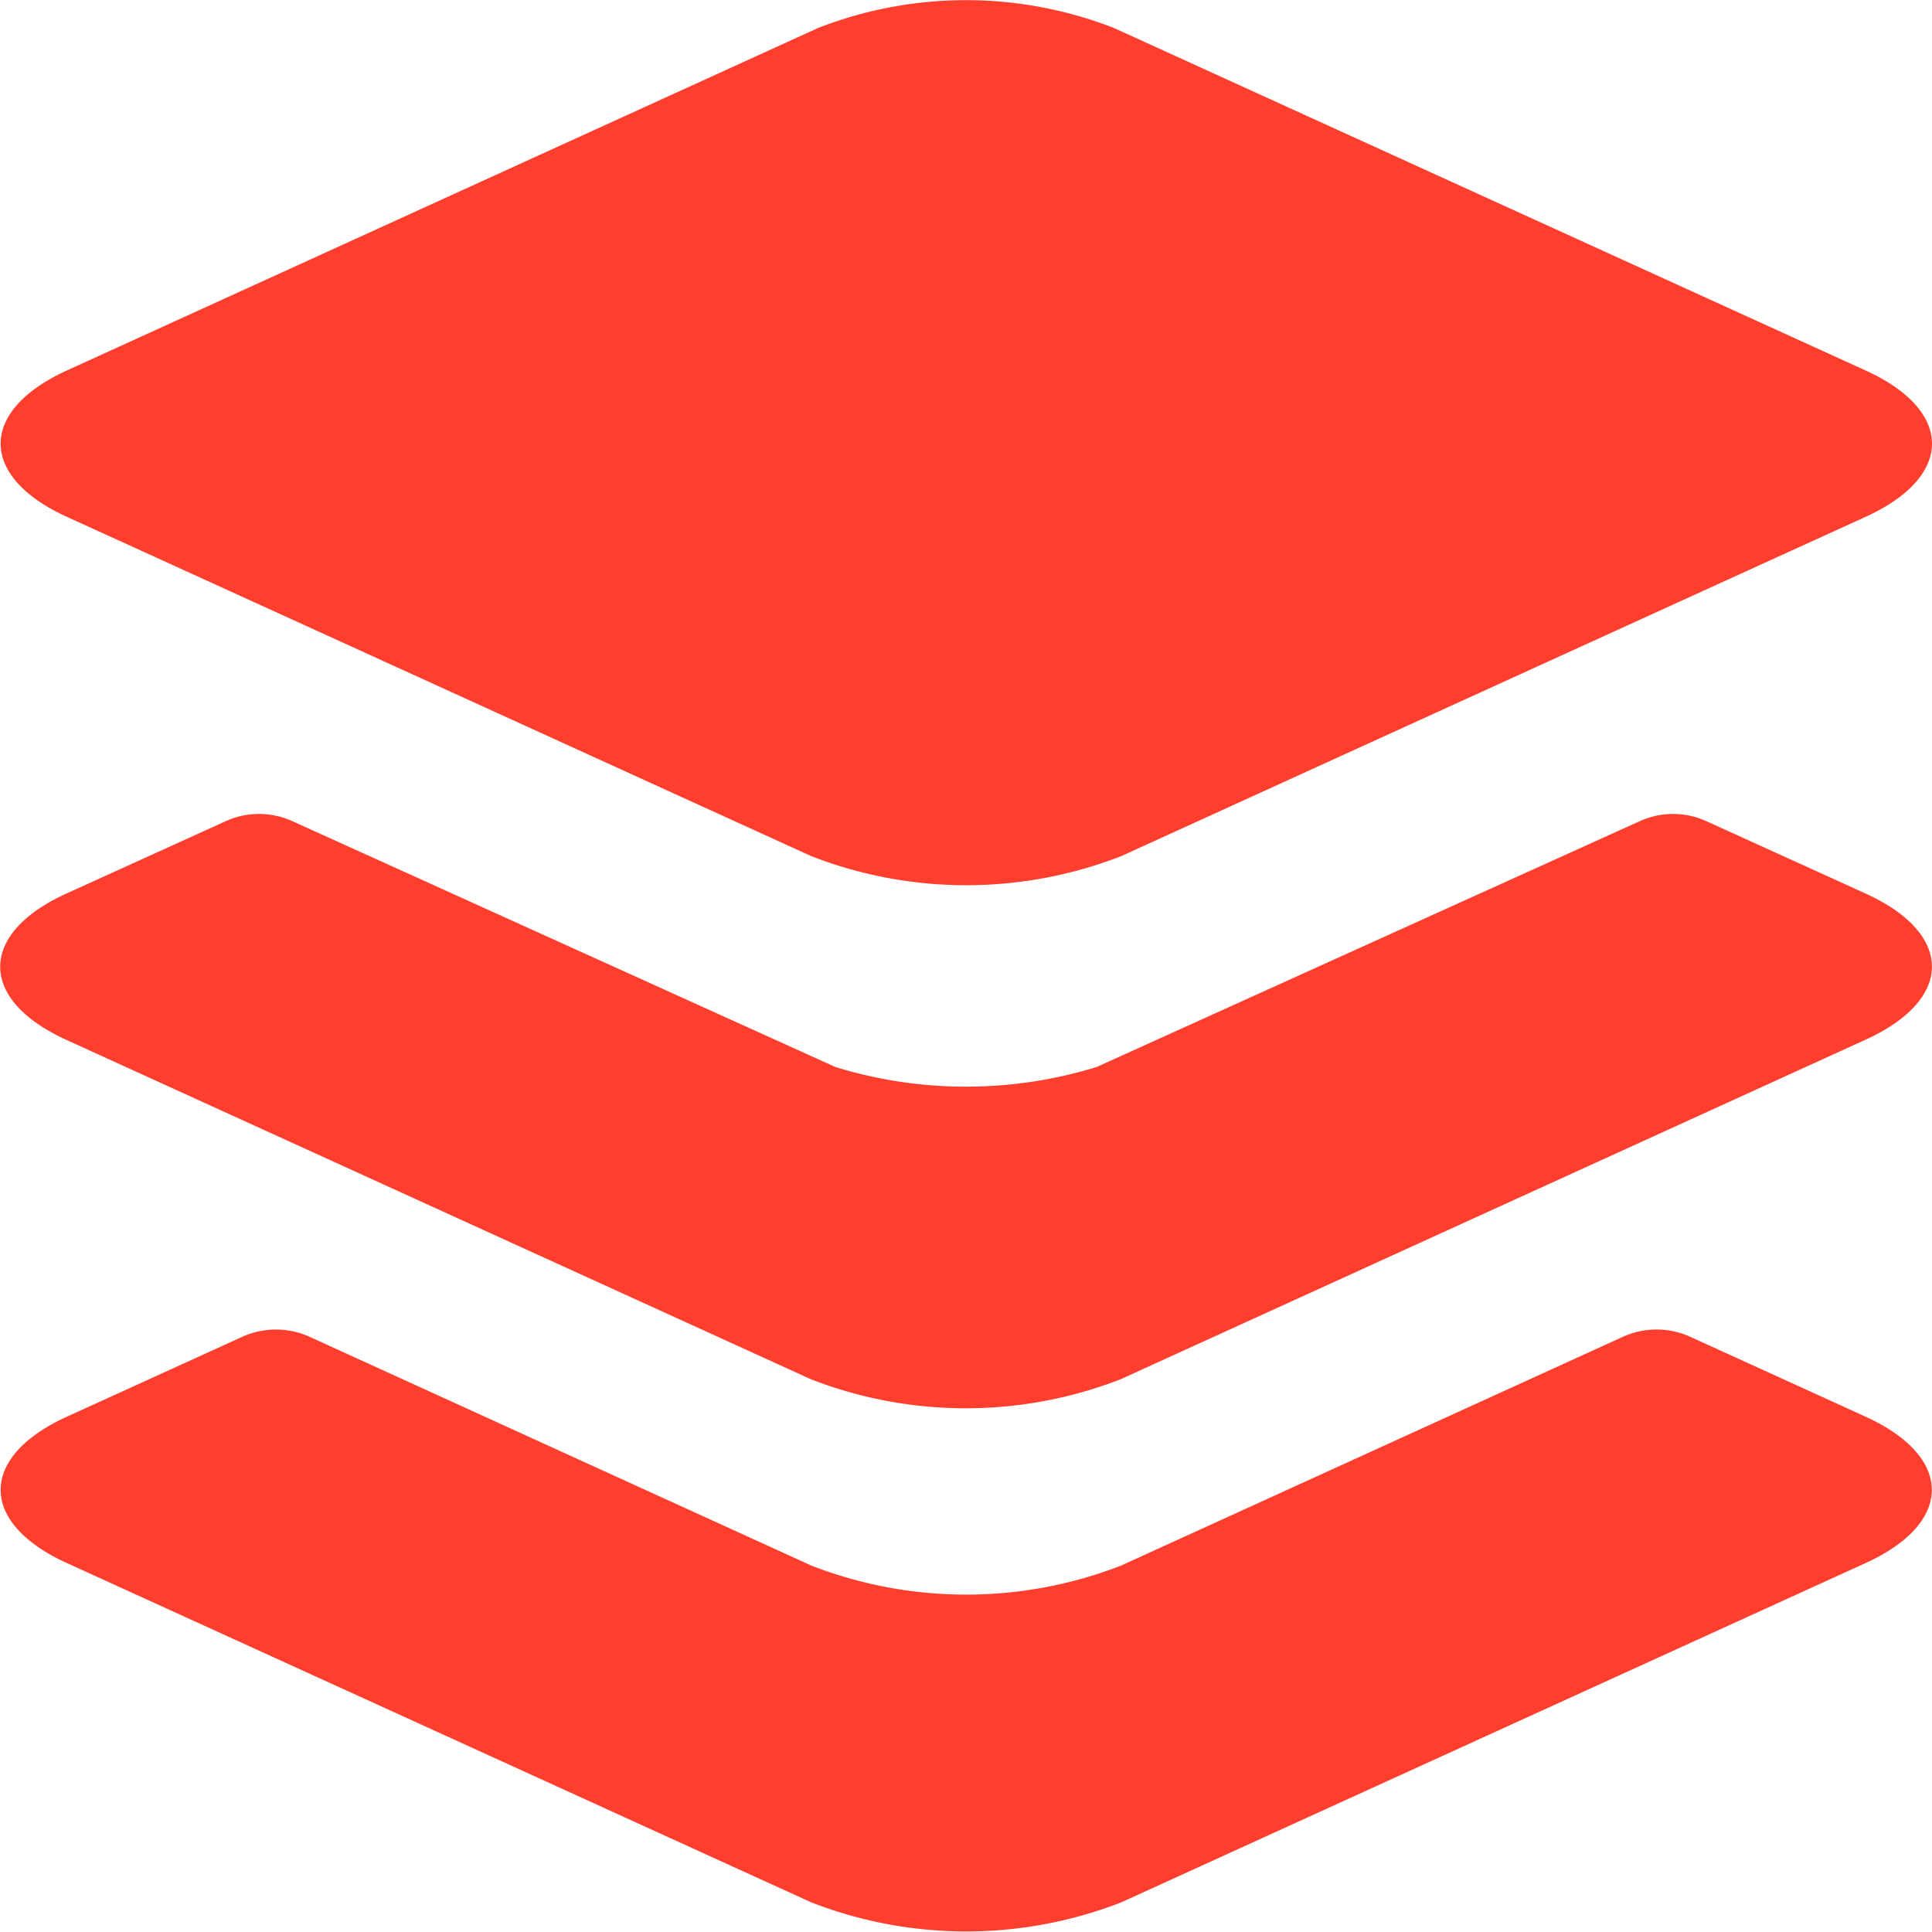<svg xmlns="http://www.w3.org/2000/svg" width="41.564" height="41.556" viewBox="0 0 41.564 41.556"><defs><style>.a{fill:#ff3e2e;}</style></defs><path class="a" d="M44.624,12.466,28.458,5.1a8.755,8.755,0,0,0-6.374,0L5.928,12.466c-1.9.866-1.9,2.283,0,3.149l16.015,7.3a9.2,9.2,0,0,0,6.666,0l16.015-7.3C46.529,14.749,46.529,13.332,44.624,12.466Z" transform="translate(-4.489 -4.496)"/><g transform="translate(0 17.511)"><path class="a" d="M21.944,28.16l-10.8-4.924a1.756,1.756,0,0,0-1.439,0L5.928,24.957c-1.9.866-1.9,2.283,0,3.149l16.015,7.3a9.2,9.2,0,0,0,6.666,0l16.015-7.3c1.9-.866,1.9-2.283,0-3.149l-3.777-1.721a1.756,1.756,0,0,0-1.439,0l-10.8,4.924A9.2,9.2,0,0,1,21.944,28.16Z" transform="translate(-4.489 -11.99)"/><path class="a" d="M44.628,17.587,41.2,16.029a1.731,1.731,0,0,0-1.428,0L28.083,21.32a9.553,9.553,0,0,1-5.616,0L10.78,16.029a1.731,1.731,0,0,0-1.428,0l-3.43,1.558c-1.9.866-1.9,2.283,0,3.149l16.015,7.3a9.2,9.2,0,0,0,6.666,0l16.015-7.3C46.533,19.87,46.533,18.453,44.628,17.587Z" transform="translate(-4.493 -15.875)"/></g></svg>